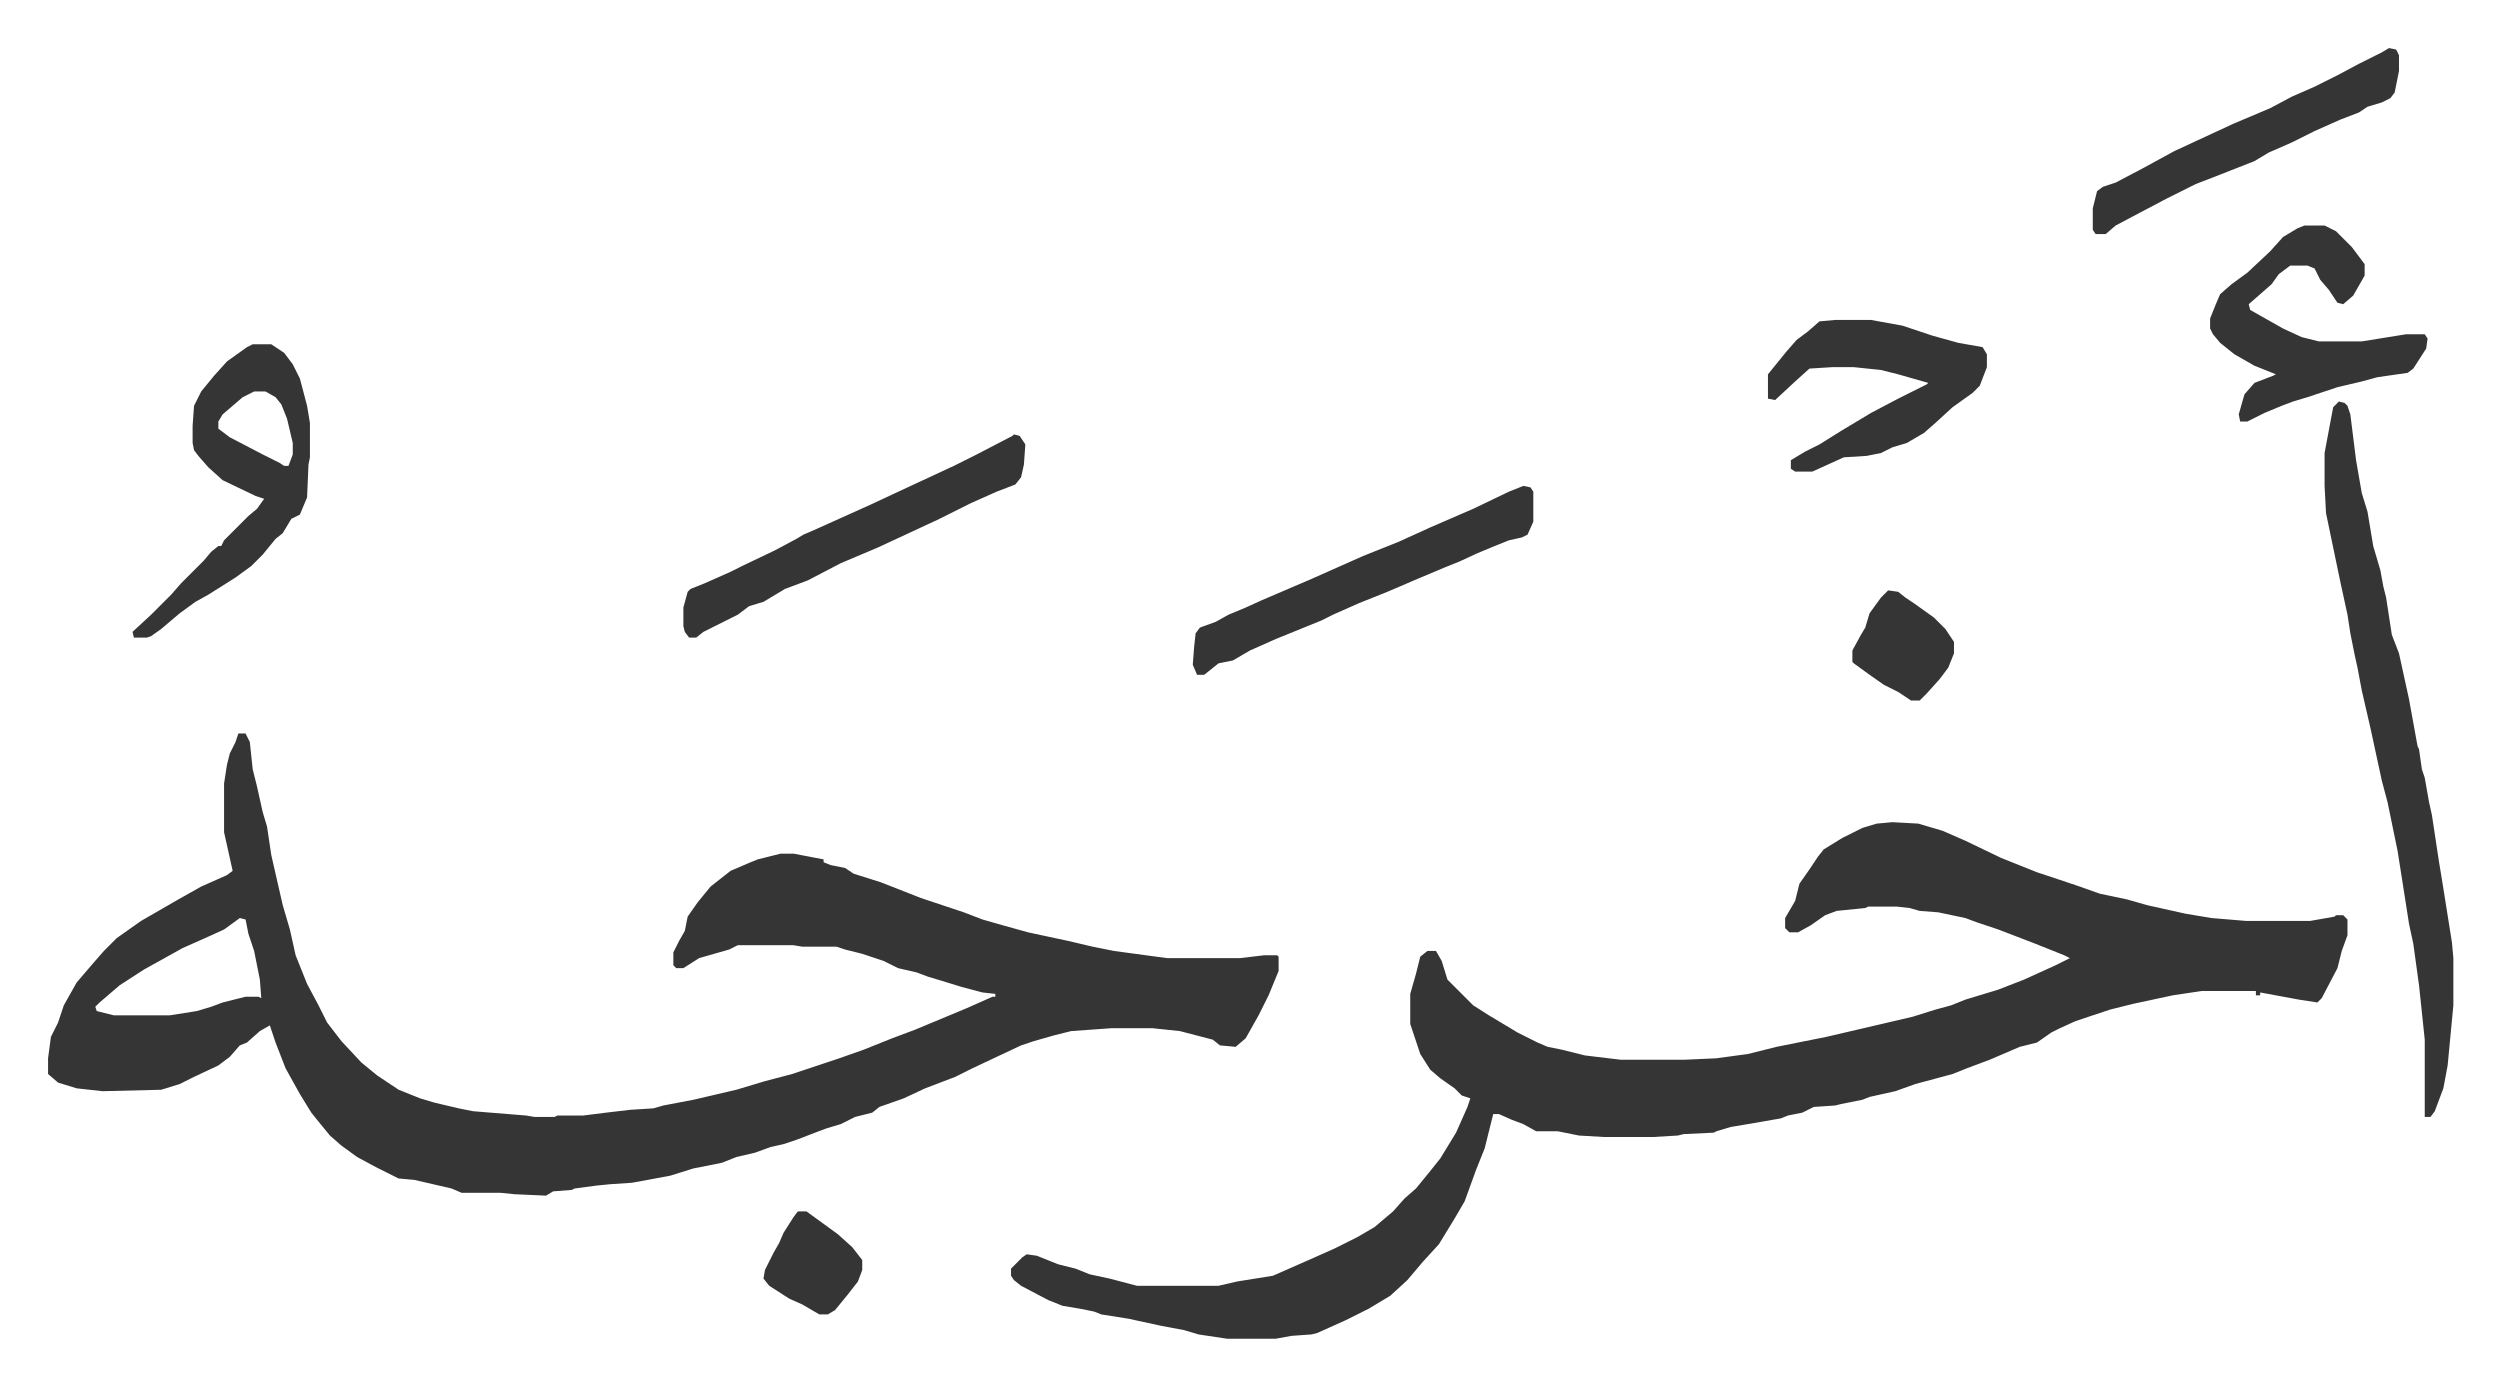 <svg xmlns="http://www.w3.org/2000/svg" viewBox="-33.6 191.4 1747.2 968.2">
    <path fill="#353535" id="rule_normal" d="M133 704h5l3 6 2 19 3 12 4 18 3 10 3 20 8 35 5 17 4 18 8 20 8 15 6 12 10 13 14 15 11 9 15 10 15 6 10 3 17 4 10 2 37 3 6 1h14l2-1h18l16-2 17-2 16-1 7-2 21-4 30-7 20-6 19-5 33-11 17-6 20-8 16-6 36-15 18-8h2v-2l-9-1-15-4-13-4-10-3-8-3-13-3-10-5-15-5-12-3-6-2h-24l-6-1h-39l-6 3-14 4-7 2-11 7h-5l-2-2v-9l4-8 4-7 2-10 7-10 9-11 14-11 14-6 5-2 16-4h9l21 4v2l5 2 10 2 6 4 19 6 28 11 30 10 13 5 14 4 18 5 28 6 17 4 15 3 37 5h51l17-2h9l1 1v10l-7 17-7 14-9 16-7 6-11-1-5-4-23-6-19-2h-29l-28 2-12 3-14 4-9 3-34 16-12 6-21 8-15 7-17 6-5 4-12 3-10 5-10 3-8 3-13 5-9 3-9 2-11 4-13 3-10 4-20 4-16 5-16 3-11 2-15 1-10 1-15 2-2 1-13 1-5 3-22-1-10-1h-27l-7-3-26-6-11-1-16-8-13-7-11-8-8-7-9-11-4-5-8-13-10-18-7-18-4-12-7 4-9 8-5 2-7 8-8 6-17 8-10 5-13 4-41 1-18-2-13-4-7-6v-11l2-15 5-10 4-12 9-16 12-14 7-8 9-9 17-12 26-15 16-9 18-8 4-3-6-27v-34l2-13 2-8 4-8zm1 129-11 8-11 5-18 8-27 15-17 11-14 12-3 3 1 3 12 3h39l19-3 10-3 8-3 16-4h9l2 1-1-13-4-20-4-12-2-10zm1155-67 18 1 17 5 16 7 25 12 25 10 27 9 17 6 19 4 14 4 27 6 18 3 24 2h45l17-3 1-1h5l3 3v11l-4 11-3 12-11 21-3 3-13-2-27-5v2h-3v-3h-38l-20 3-28 6-16 4-24 8-11 5-6 3-10 7-12 3-21 9-16 6-10 4-26 7-14 5-9 2-9 2-5 2-15 3-4 1-15 1-8 4-10 2-5 2-23 4-12 2-10 3-2 1-21 1-4 1-17 1h-35l-17-1-15-3h-15l-9-5-8-3-9-4h-4l-6 24-6 15-8 22-7 12-11 18-11 12-11 13-12 11-15 9-16 8-20 9-4 1-14 1-11 2h-34l-20-3-10-3-16-3-23-5-19-3-5-2-10-2-12-2-10-4-19-10-5-4-2-3v-5l8-8 3-2 7 1 15 6 12 3 10 4 14 3 19 5h57l13-3 25-4 25-11 18-8 16-8 12-7 13-11 8-9 8-7 9-11 8-10 11-18 8-18 2-6-6-2-5-5-10-7-7-6-7-11-7-21v-21l4-14 3-12 5-4h6l4 7 4 13 18 18 11 7 20 12 14 7 7 3 10 2 16 4 25 3h45l22-1 22-3 20-5 35-7 30-7 30-7 16-5 11-3 10-4 23-7 18-7 22-10 10-5-4-2-10-4-10-4-26-10-15-5-8-3-19-4-13-1-7-2-9-1h-20l-2 1-20 2-8 3-10 7-9 5h-6l-3-3v-7l7-12 3-12 7-10 6-9 4-5 13-8 14-7 10-3zm312-294 4 1 2 2 2 6 4 32 4 23 4 13 4 24 5 17 2 11 2 8 4 26 5 13 7 32 6 33 1 2 2 14 2 6 3 17 2 9 5 33 2 12 7 44 1 11v33l-4 42-3 16-6 16-3 4h-4v-54l-4-38-4-29-3-14-5-32-3-19-7-34-4-15-8-37-6-26-3-16-2-9-3-15-2-13-5-23-5-24-5-24-1-19v-23l3-16 3-16zm-24-123h14l8 4 11 11 9 12v8l-8 14-7 6-4-1-6-9-6-7-4-8-5-2h-12l-8 6-5 7-8 7-8 7 1 4 23 13 13 6 12 3h30l31-5h13l2 3-1 7-9 14-4 3-21 3-11 3-17 4-21 7-10 3-8 3-12 5-12 6h-5l-1-5 4-14 7-8 13-5 2-1-15-6-14-8-10-8-5-6-2-4v-7l4-10 3-7 8-7 11-8 16-15 9-10 10-6zM143 432h13l9 6 6 8 5 10 5 19 2 12v24l-1 5-1 23-5 12-6 3-6 10-5 4-9 11-8 8-11 8-19 12-9 5-11 8-13 11-7 5-3 1h-9l-1-4 13-12 14-14 7-8 16-16 5-6 5-4h2l2-4 17-17 6-5 5-7-6-2-23-11-10-9-7-8-3-4-1-5v-12l1-14 5-10 9-11 9-10 14-10zm1 33-8 4-14 12-3 5v5l8 6 23 12 12 6 3 2h3l3-8v-8l-4-17-4-10-4-5-7-4zm531 30 4 1 4 6-1 14-2 9-4 5-13 5-18 8-8 4-14 7-15 7-28 13-26 11-23 12-16 6-15 9-10 3-8 6-16 8-8 4-5 4h-5l-3-4-1-4v-13l3-11 2-2 10-4 18-8 8-4 23-11 15-8 5-3 7-3 40-18 30-14 28-13 16-8 25-13zm574-80h25l22 4 21 7 18 5 17 3 3 5v9l-5 13-5 5-14 10-12 11-8 7-12 7-10 3-8 4-10 2-16 1-22 10h-12l-3-2v-6l10-6 10-5 16-10 20-12 19-10 10-5 10-5 1-1-14-4-7-2-12-3-19-2h-15l-16 1-10 9-14 13-5-1v-17l13-16 7-8 8-6 8-7zm-218 116 5 1 2 3v21l-4 9-4 2-9 2-10 4-12 5-13 6-10 4-19 8-21 9-20 8-18 8-8 4-32 13-18 8-12 7-10 2-10 8h-5l-3-7 1-13 1-9 3-4 11-4 9-5 12-5 11-5 35-15 36-16 25-10 22-10 30-13 25-12zm605-306 5 1 2 4v11l-3 15-3 4-6 3-10 3-6 4-13 5-18 8-16 8-16 7-10 6-28 11-13 5-20 10-19 10-17 9-7 6h-7l-2-3v-15l3-12 4-3 9-3 19-10 22-12 41-19 26-11 15-8 16-7 16-8 15-8 16-8zm-350 379 7 1 5 4 6 4 14 10 8 8 6 9v8l-4 10-6 8-9 10-5 5h-6l-9-6-10-5-10-7-11-8-1-1v-8l6-11 3-5 3-10 8-11zm-762 434h6l11 8 11 8 10 9 7 9v7l-3 8-7 9-9 11-5 3h-6l-12-7-9-4-14-9-4-5 1-6 6-12 4-7 3-7 7-11z"/>
</svg>
